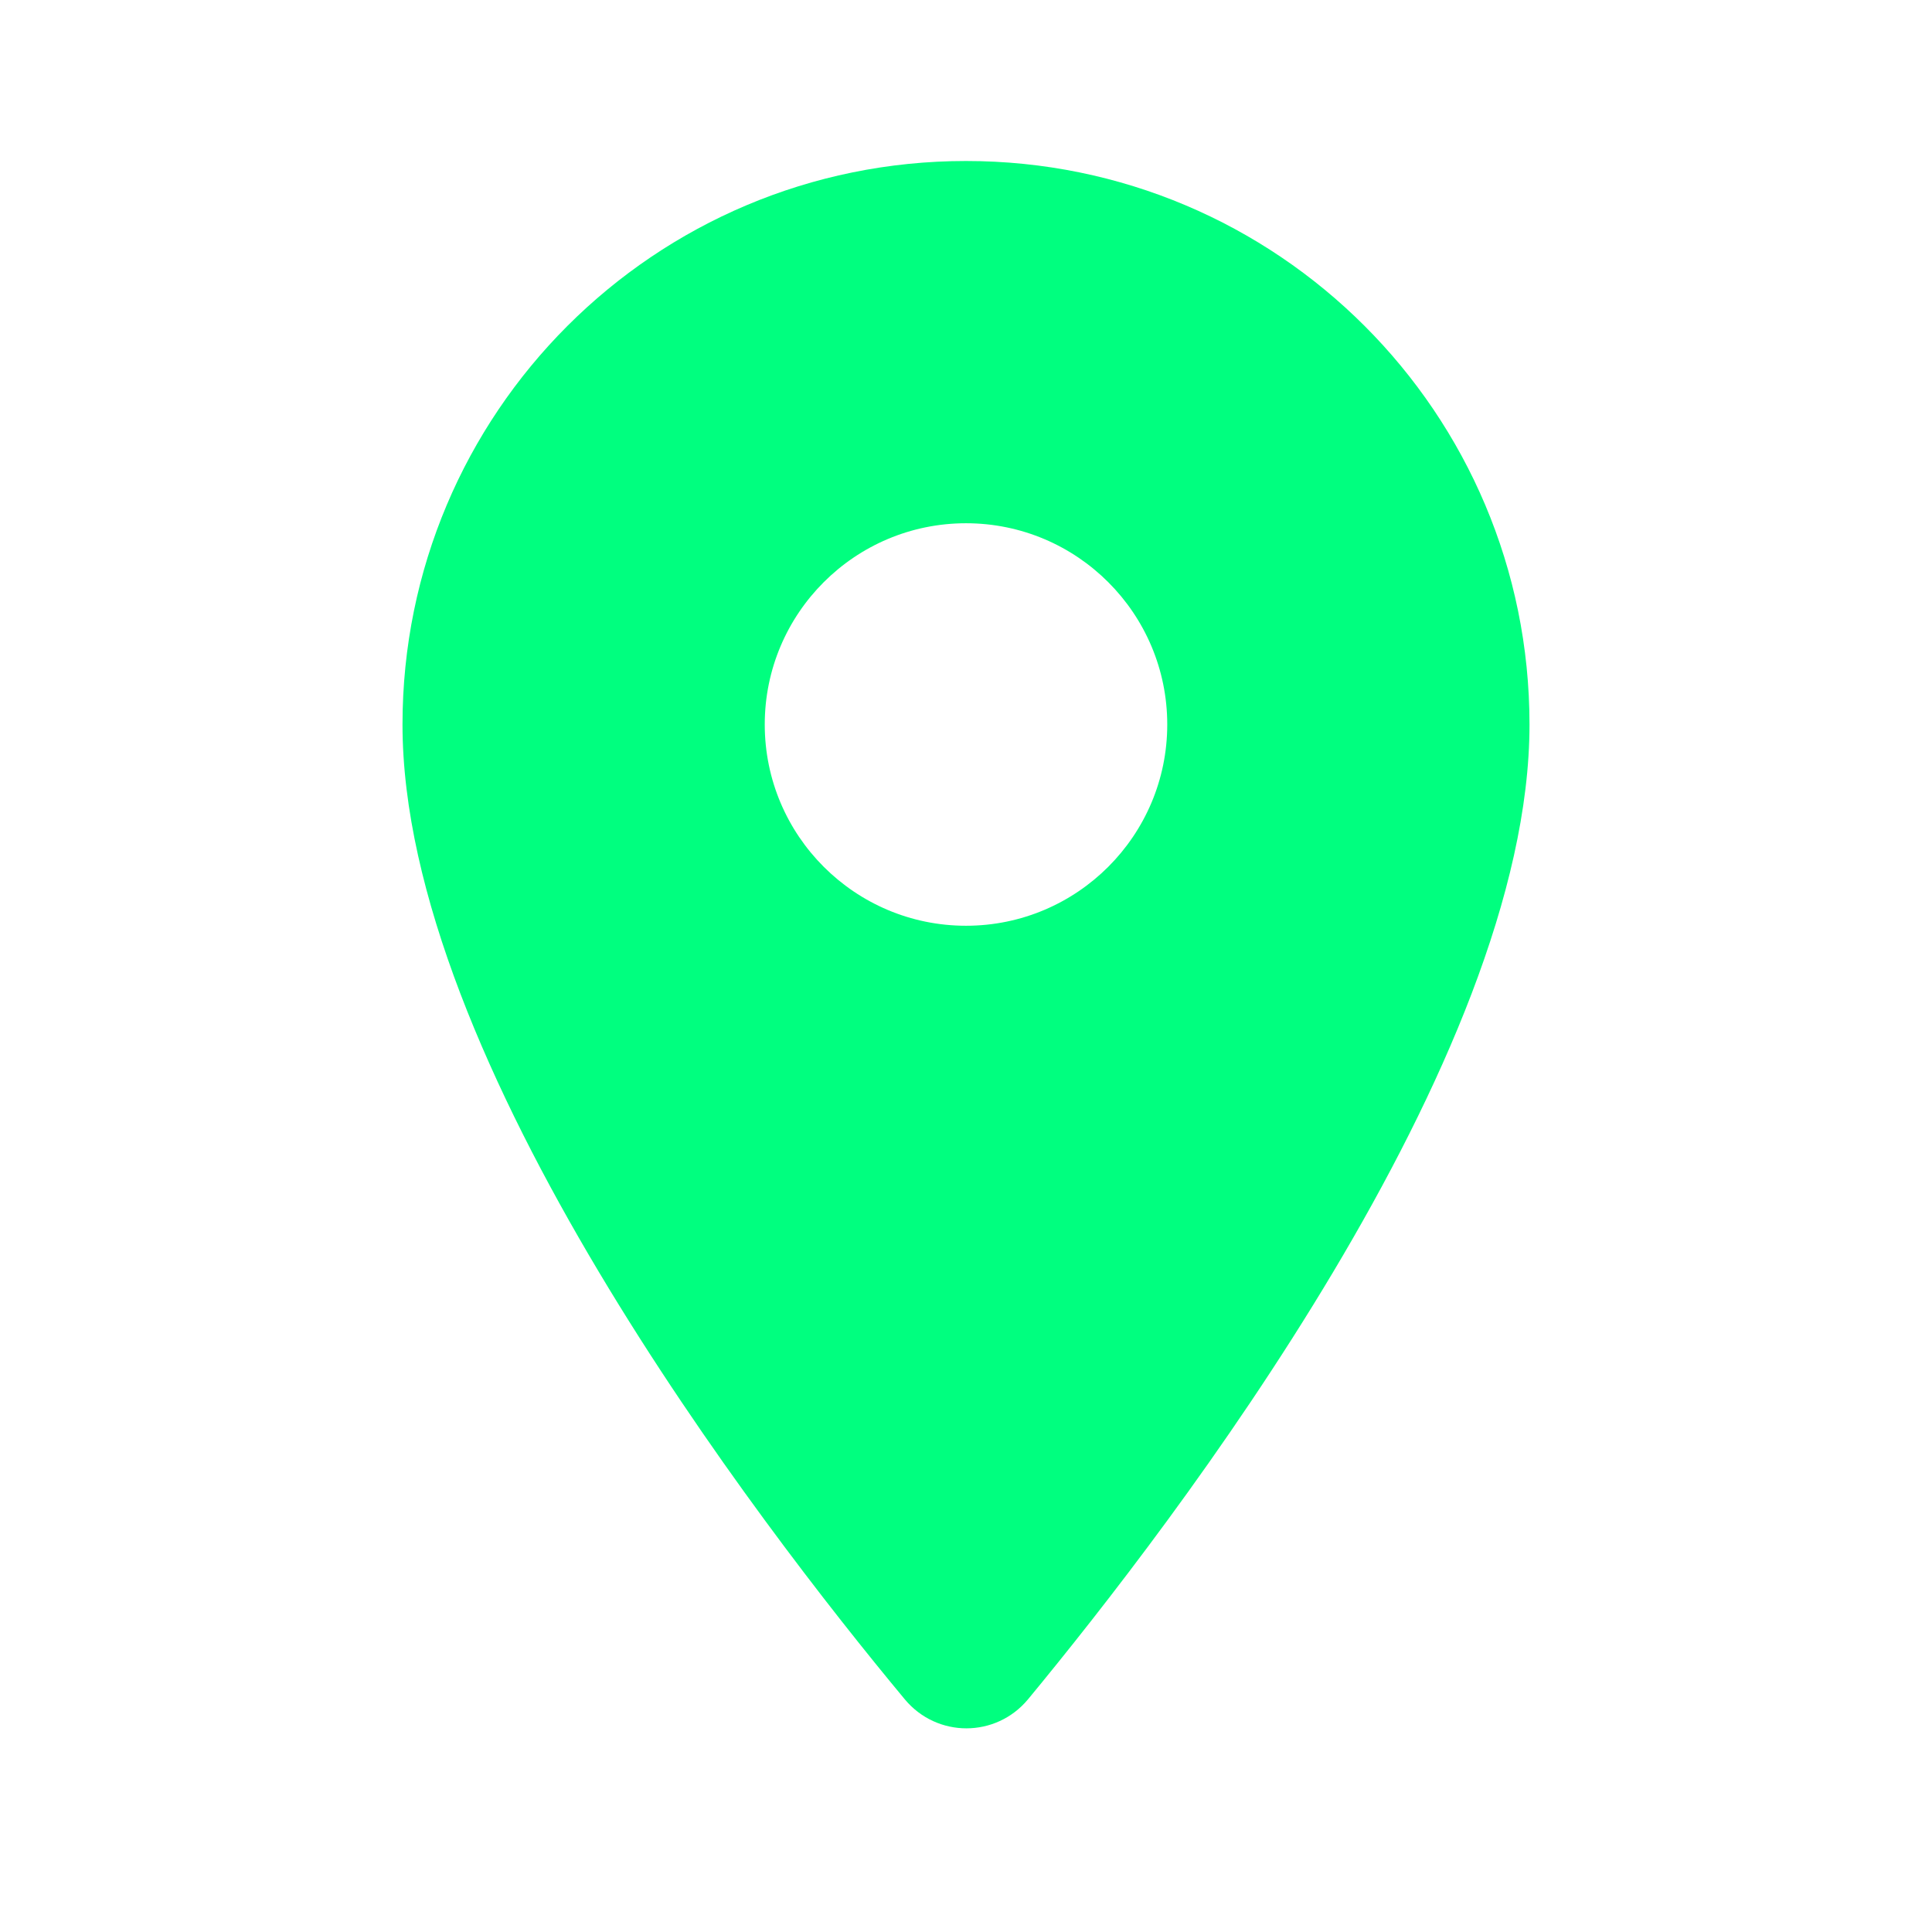 <svg width="24" height="24" viewBox="0 0 24 24" fill="none" xmlns="http://www.w3.org/2000/svg">
<g id="round-place-24px">
<path id="Shape" d="M12 2C15.87 2 19 5.13 19 9C19 13.17 14.579 18.92 12.77 21.11C12.37 21.59 11.64 21.59 11.24 21.11C9.42 18.92 5 13.17 5 9C5 5.13 8.13 2 12 2ZM12 6.5C10.62 6.5 9.5 7.62 9.5 9C9.5 10.38 10.62 11.5 12 11.5C13.38 11.5 14.5 10.38 14.5 9C14.5 7.62 13.38 6.5 12 6.5Z" fill="#00FF7F"/>
</g>
</svg>
